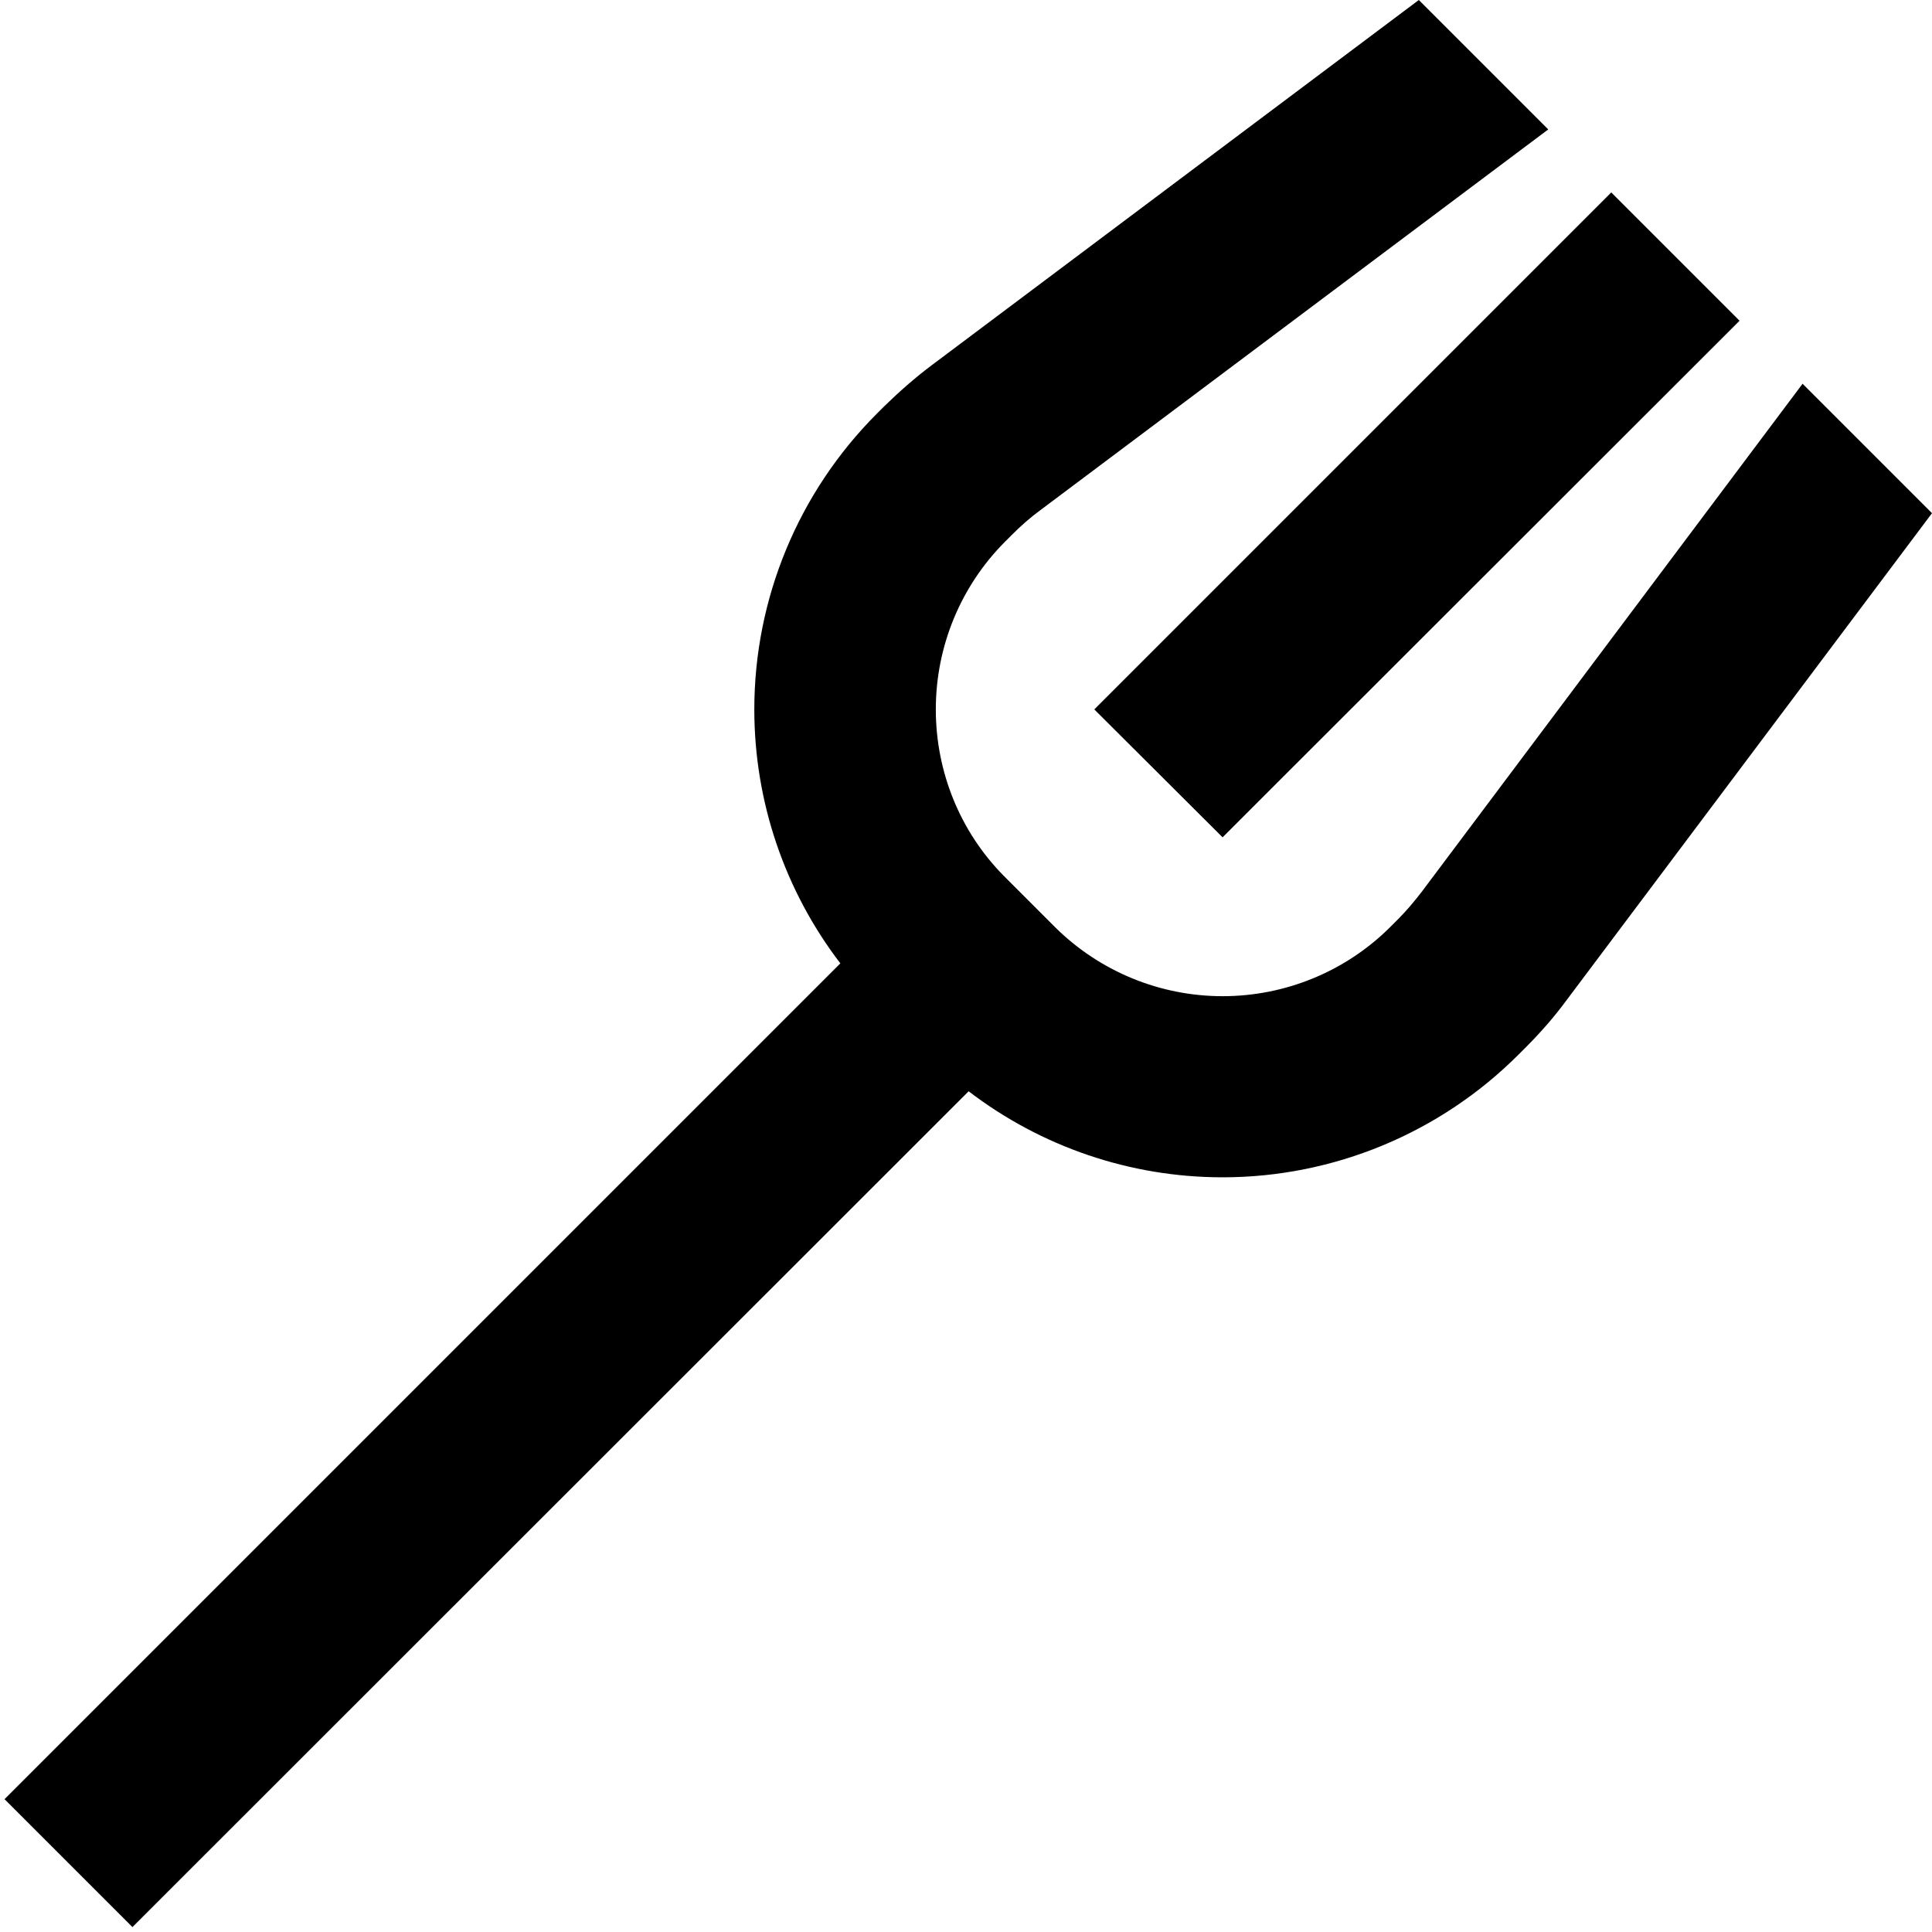 <svg xmlns="http://www.w3.org/2000/svg" viewBox="0 0 512 512"><!--! Font Awesome Pro 6.6.0 by @fontawesome - https://fontawesome.com License - https://fontawesome.com/license (Commercial License) Copyright 2024 Fonticons, Inc. --><path d="M512 136l-34.3-34.3L376.8 236.3c-2 2.6-4.1 5.1-6.4 7.4l-1.9 1.9C356.7 257.4 340.7 264 324 264c-16.4 0-32.2-6.4-44-17.9L265.9 232c-11.5-11.7-17.9-27.5-17.9-44c0-16.7 6.6-32.7 18.4-44.5l1.9-1.9c2.3-2.3 4.8-4.5 7.4-6.4L410.3 34.3 376 0 246.9 96.8c-4.4 3.3-8.6 7-12.6 10.9l-1.9 1.9c-20.8 20.8-32.5 49-32.5 78.4c0 24.5 8.1 48.1 22.8 67.3L18.2 459.8l-17 17 33.9 33.9 17-17L256.7 289.2C275.9 303.9 299.5 312 324 312c29.4 0 57.6-11.7 78.4-32.5l1.9-1.9c3.9-3.9 7.6-8.1 10.9-12.6L512 136s0 0 0 0zM457 89l4-4L427 51l-4 4L307 171l-17 17L324 221.9l17-17L457 89z"/></svg>